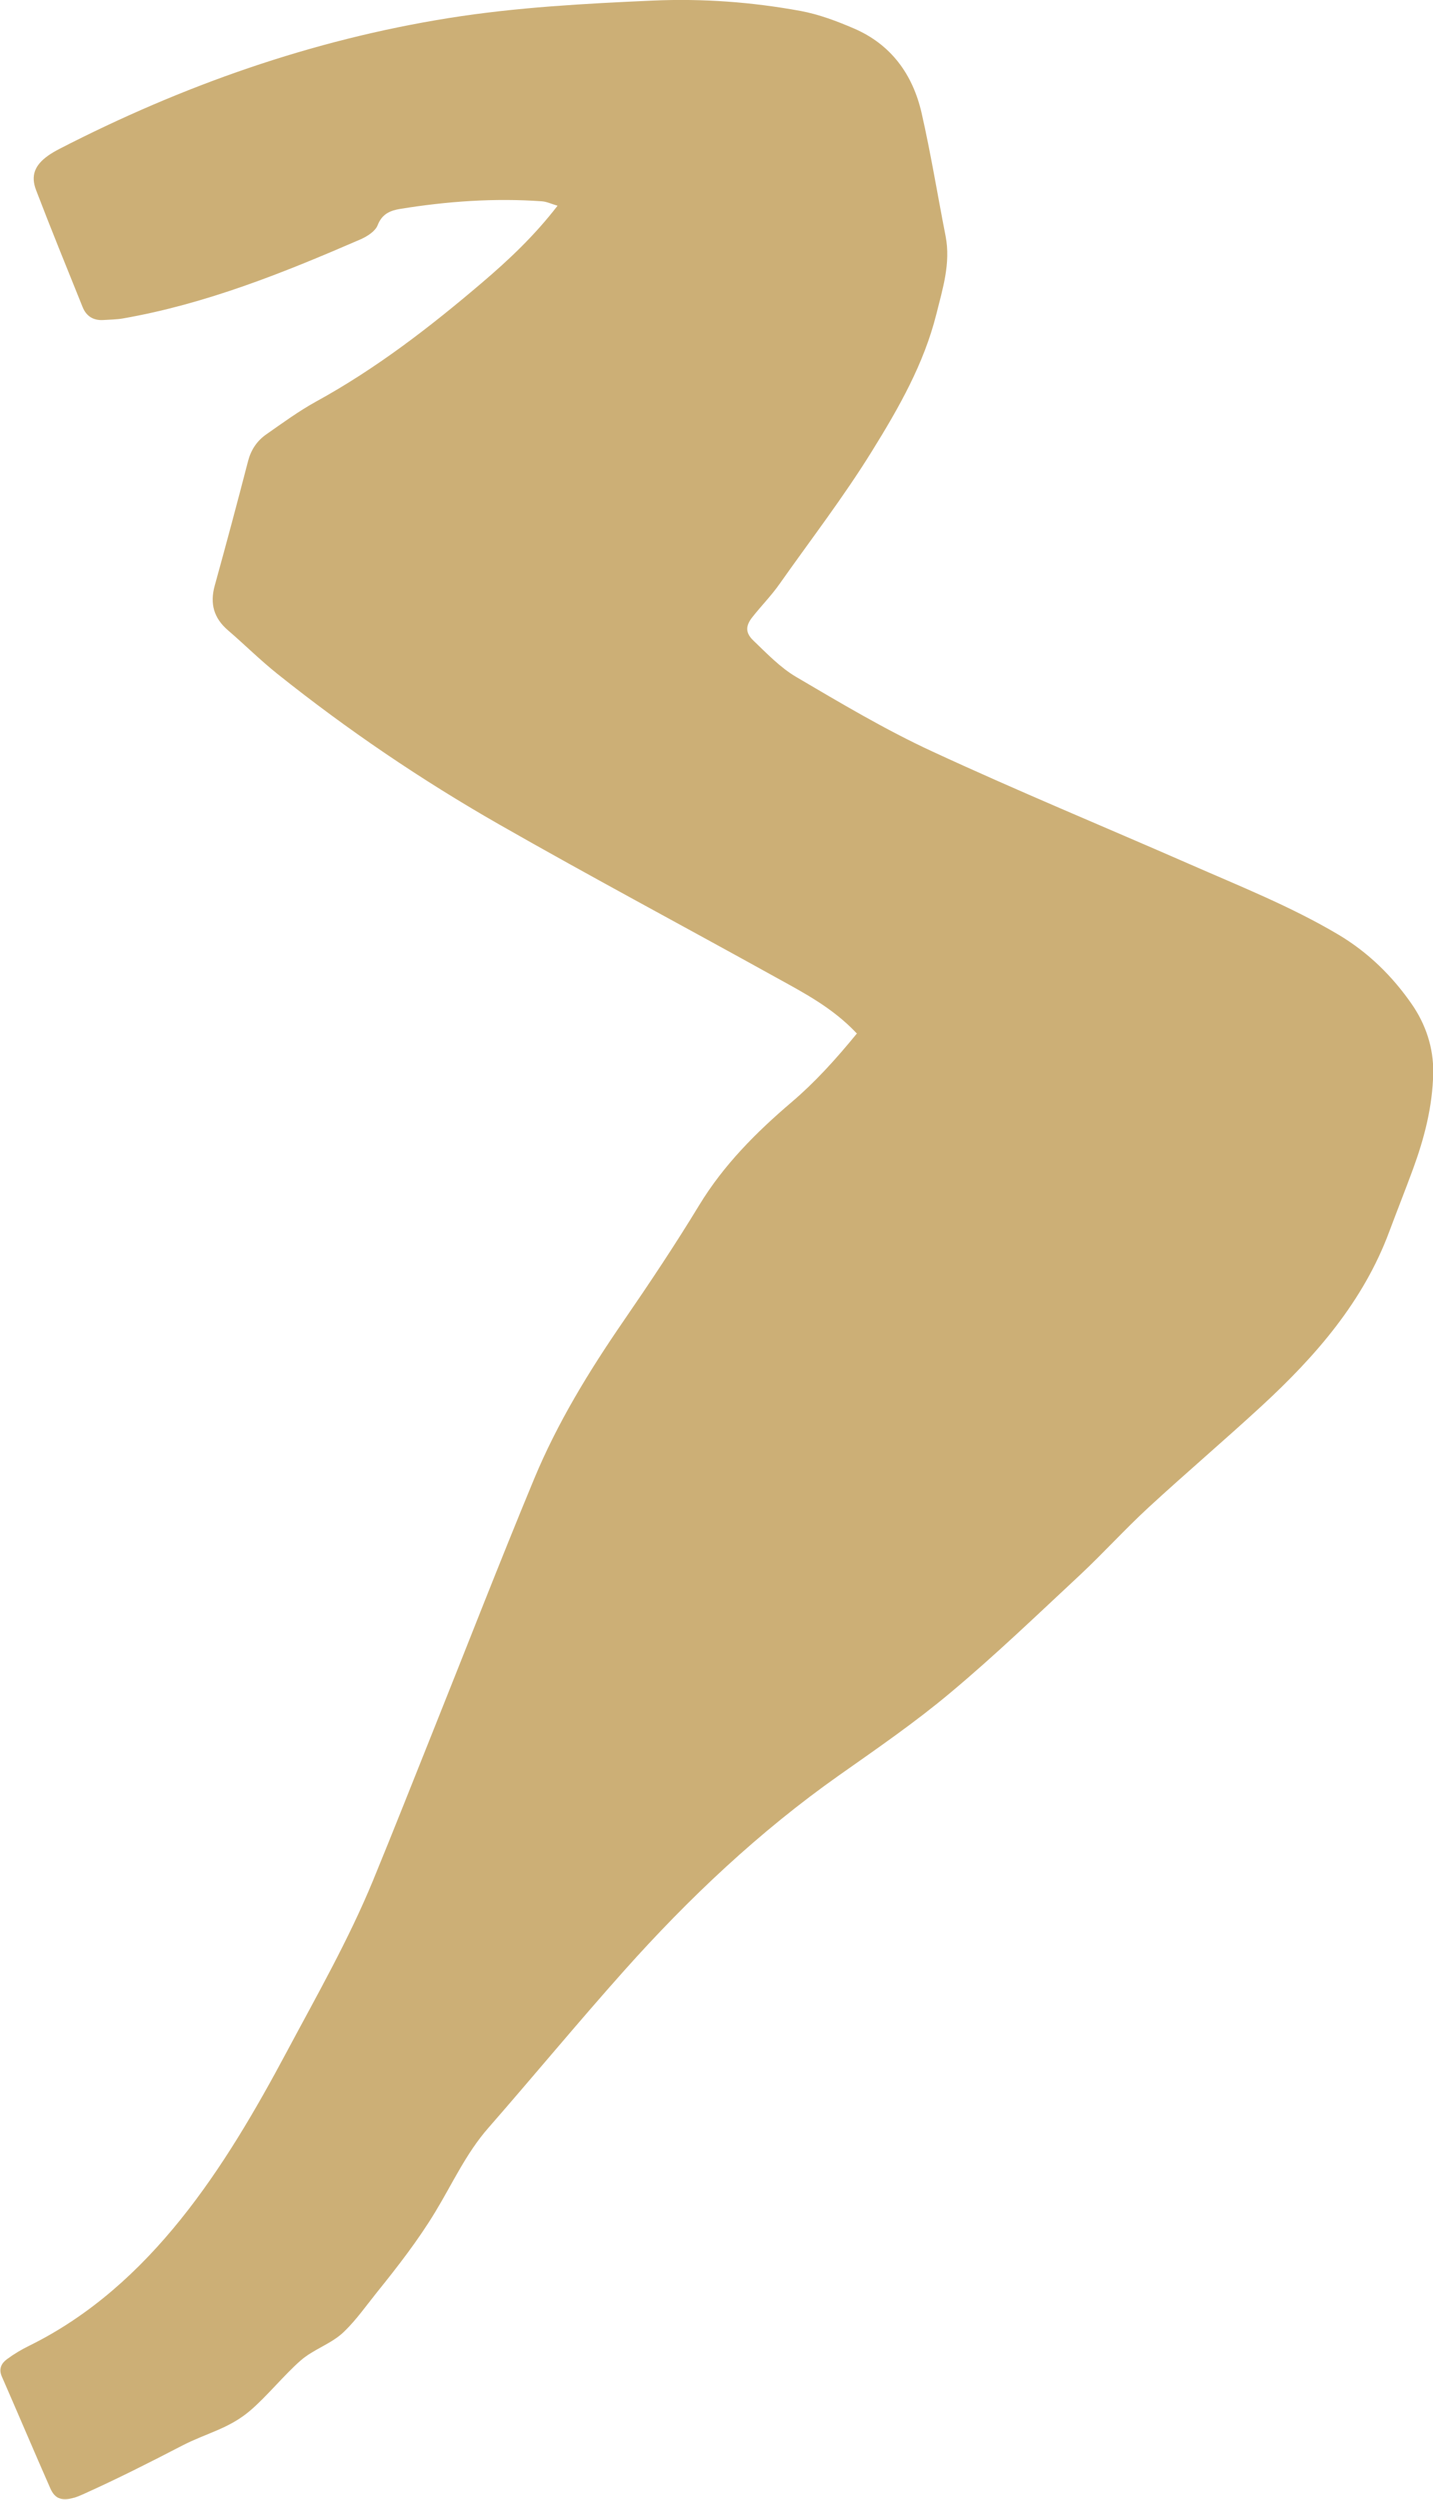 <?xml version="1.0" encoding="UTF-8"?> <svg xmlns="http://www.w3.org/2000/svg" id="Layer_2" data-name="Layer 2" viewBox="0 0 126.4 220.42"><defs><style> .cls-1 { fill: #ccaf76; } </style></defs><g id="Layer_1-2" data-name="Layer 1"><path class="cls-1" d="M75.57,91.12c-2.13-2.26-4.64-3.56-7.1-4.92-8.15-4.52-16.38-8.9-24.47-13.52-6.84-3.91-13.36-8.33-19.52-13.25-1.52-1.21-2.9-2.59-4.38-3.86-1.24-1.07-1.6-2.34-1.16-3.93,1.01-3.65,1.99-7.31,2.94-10.98,.26-1,.79-1.79,1.61-2.36,1.43-1,2.85-2.04,4.37-2.88,5.31-2.91,10.05-6.57,14.64-10.48,2.37-2.02,4.62-4.13,6.68-6.8-.55-.16-.96-.36-1.38-.39-4.19-.3-8.36,0-12.5,.67-.86,.14-1.6,.43-1.99,1.44-.21,.54-.93,.99-1.52,1.25-6.78,2.94-13.62,5.69-20.95,6.97-.57,.1-1.16,.1-1.74,.14-.88,.05-1.5-.35-1.82-1.16-1.38-3.43-2.78-6.85-4.1-10.3-.49-1.29-.1-2.2,1.04-3.02,.32-.23,.66-.42,1-.6C16.1,7.54,27.51,3.52,39.6,1.59,45.56,.64,51.57,.32,57.6,.05c4.4-.19,8.73,.13,13.04,.92,1.6,.3,3.17,.89,4.68,1.54,3.28,1.41,5.19,4.05,5.97,7.45,.82,3.6,1.41,7.25,2.12,10.87,.46,2.38-.26,4.63-.82,6.88-1.1,4.38-3.3,8.24-5.67,12.06-2.51,4.06-5.41,7.82-8.15,11.71-.72,1.03-1.62,1.94-2.4,2.93-.61,.77-.64,1.38,.08,2.07,1.19,1.14,2.36,2.37,3.76,3.2,3.93,2.31,7.87,4.66,12,6.57,7.49,3.47,15.12,6.62,22.68,9.93,4.44,1.95,8.96,3.74,13.16,6.23,2.66,1.58,4.81,3.71,6.51,6.18,1.18,1.72,1.9,3.78,1.86,6.03-.06,2.97-.79,5.76-1.8,8.51-.67,1.82-1.39,3.63-2.07,5.45-2.3,6.2-6.51,11.01-11.26,15.39-3.29,3.03-6.7,5.93-9.99,8.96-2.07,1.91-3.97,4.01-6.03,5.94-3.77,3.51-7.49,7.09-11.44,10.39-3.12,2.62-6.5,4.94-9.83,7.29-7.03,4.96-13.24,10.82-18.95,17.22-4.07,4.56-7.97,9.28-11.99,13.88-1.95,2.23-3.15,4.89-4.66,7.38-1.51,2.5-3.33,4.84-5.16,7.11-.92,1.15-1.84,2.45-2.89,3.46-1.11,1.08-2.68,1.53-3.84,2.55-1.44,1.26-2.97,3.15-4.42,4.39-1.89,1.62-3.83,1.98-6.01,3.1-2.83,1.47-5.72,2.93-8.63,4.24-.35,.16-.71,.32-1.09,.41-.94,.23-1.52,.02-1.91-.85-1.45-3.29-2.85-6.6-4.29-9.89-.29-.66-.04-1.16,.45-1.52,.62-.46,1.29-.86,1.99-1.2,10.72-5.3,17.26-15.72,22.7-25.92,2.65-4.96,5.44-9.85,7.59-15.06,1.81-4.4,3.55-8.82,5.32-13.24,2.96-7.39,5.84-14.82,8.89-22.17,2.05-4.95,4.84-9.51,7.88-13.93,2.31-3.36,4.58-6.76,6.7-10.25,2.16-3.55,5.03-6.42,8.14-9.07,2.08-1.77,3.9-3.78,5.79-6.09Z"></path></g></svg> 